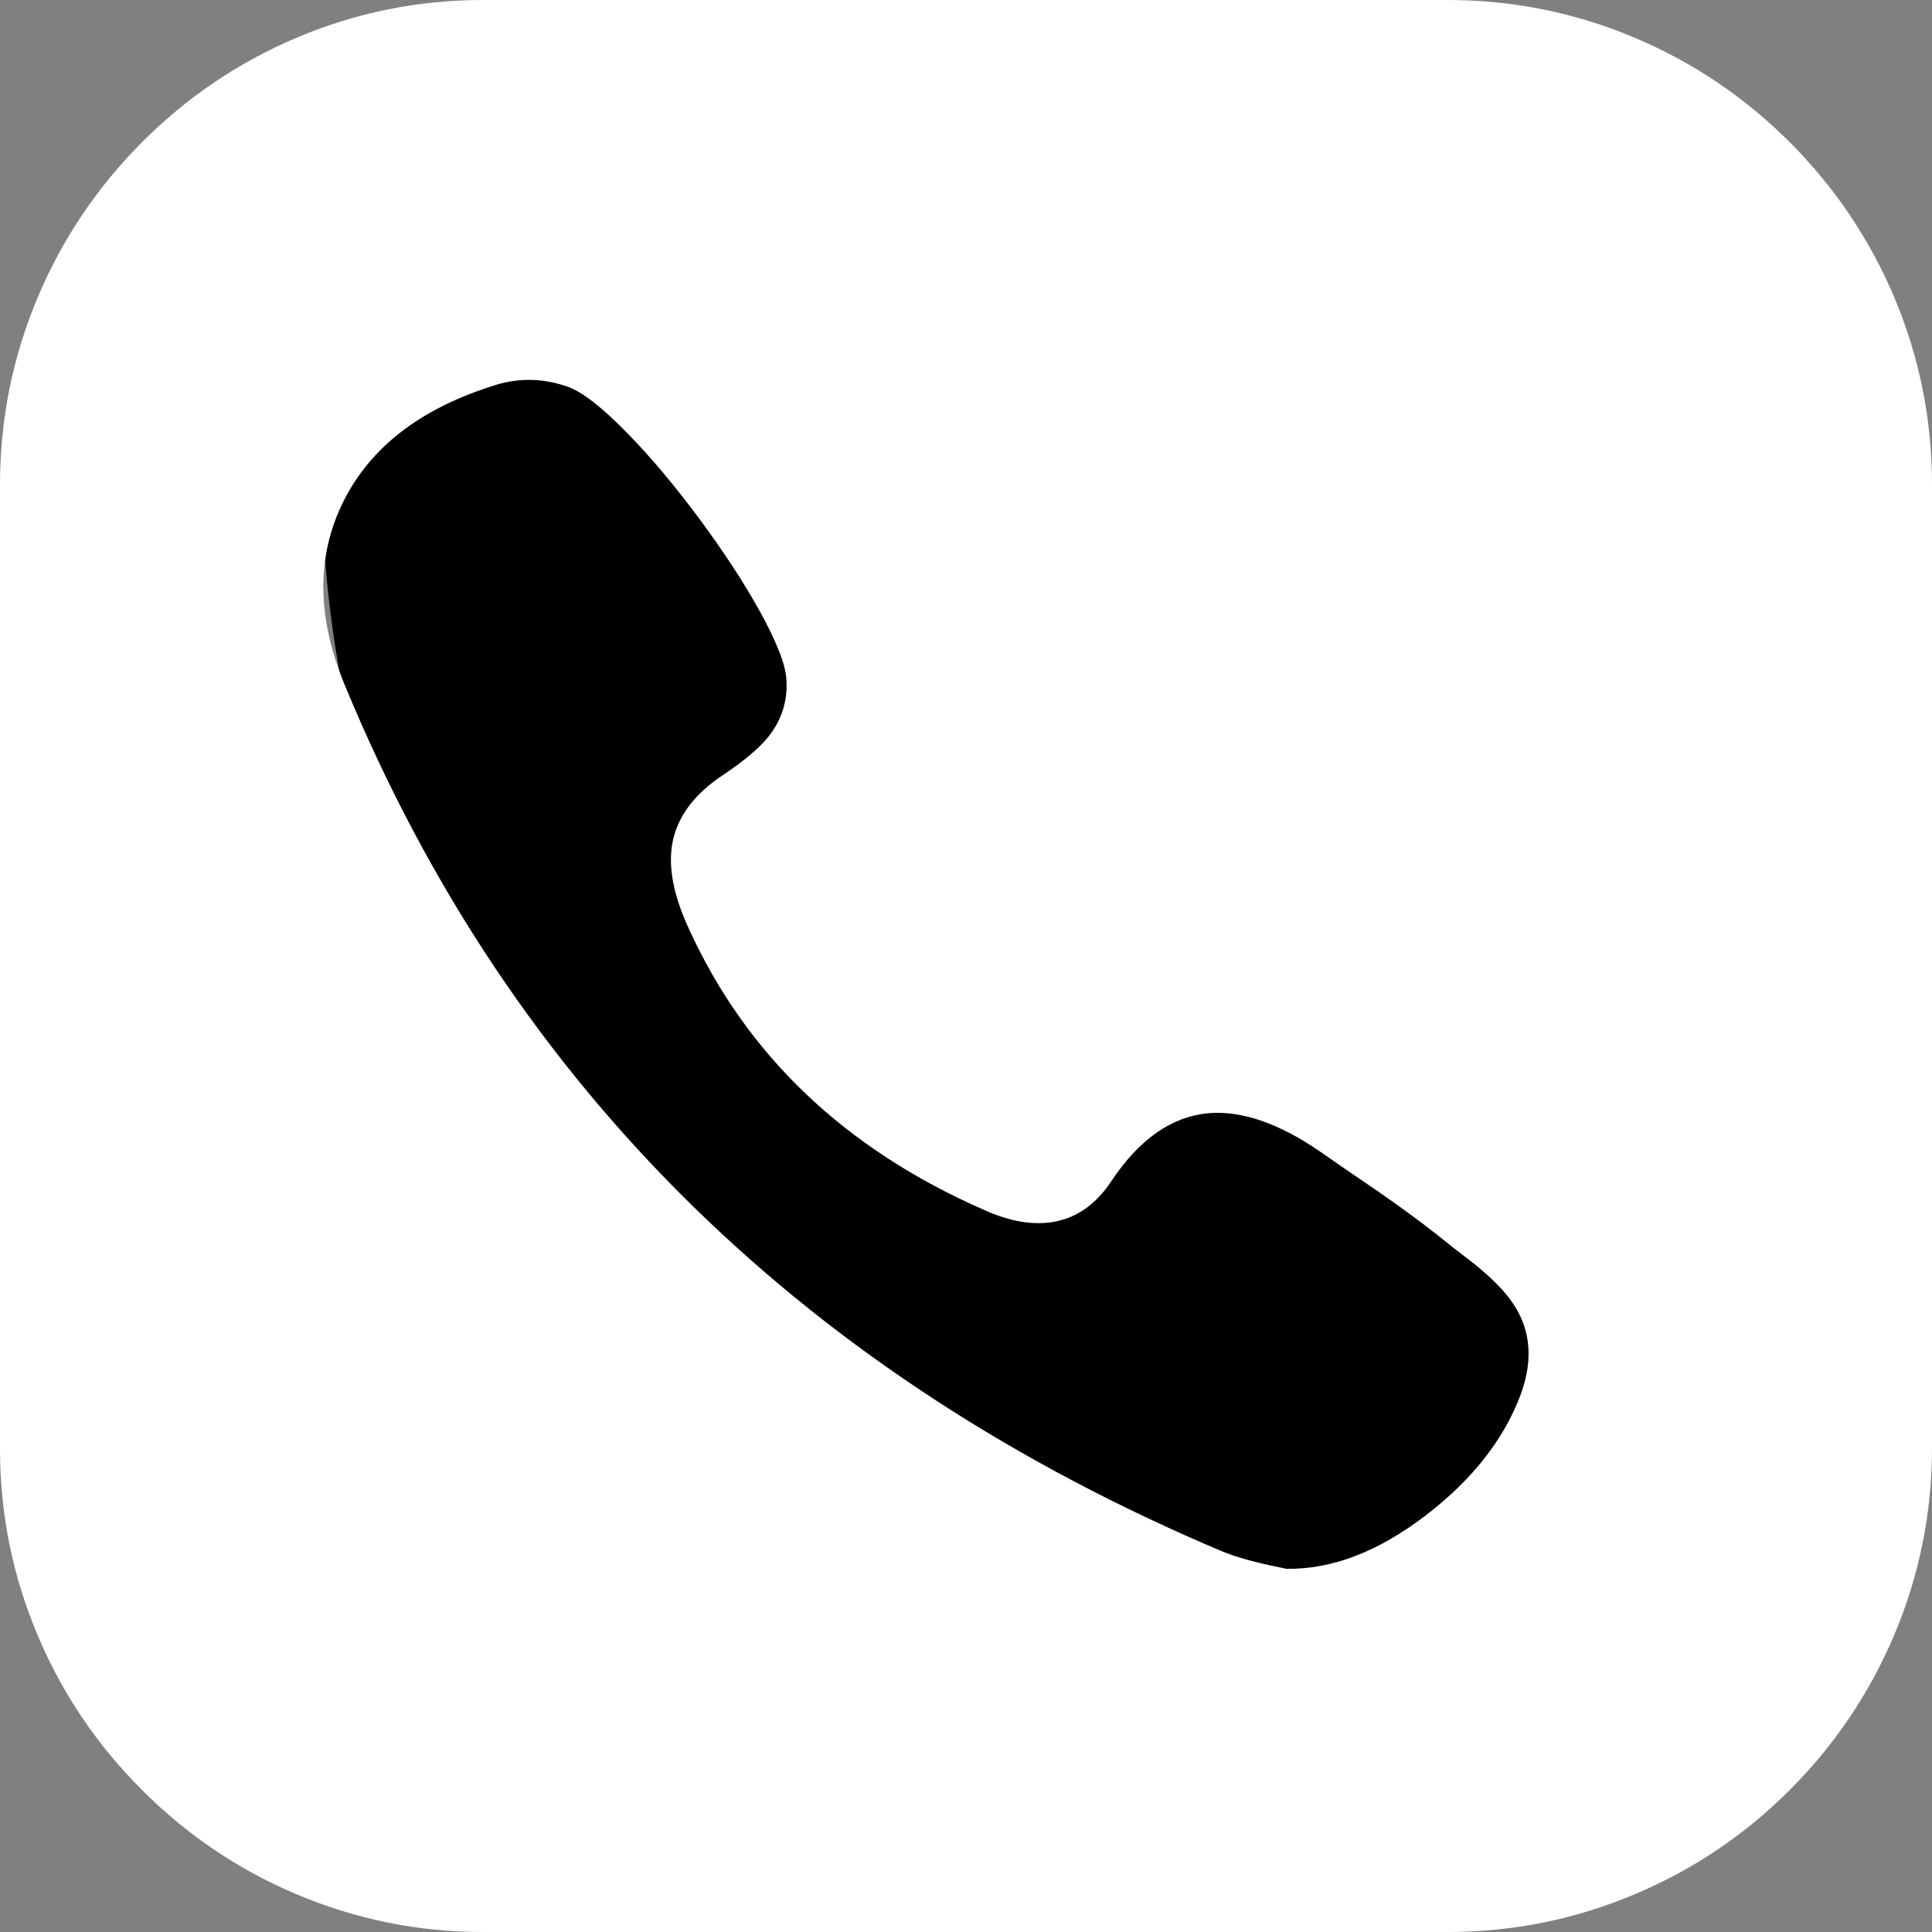 <?xml version="1.0" encoding="utf-8"?>
<svg id="icon" image-rendering="auto" baseProfile="basic" version="1.1" x="0px" y="0px" width="504" height="504" xmlns="http://www.w3.org/2000/svg" xmlns:xlink="http://www.w3.org/1999/xlink">
  <rect width="100%" height="100%" fill="#808080" stroke="none"/>
  <g id="Scene-1" overflow="visible">
    <path fill="#000" stroke="none" d="M341.85,270 Q335.05,265.4 327.4,265.85 321.3,266.25 312.55,270.55 303.35,275.15 298.05,280.2 293.1,285 290.75,290.4 289.25,290.35 287.7,290.35 278.8,290.3 274.1,290.8 266.6,291.65 261.1,294.2 254,297.6 249.6,304.3 245.95,301.9 242,301 241.65,298.05 240.7,294.8 239.75,291.4 236.9,284.35 235.65,281.25 234.4,278 244.4,273.7 252.75,267.6 267.05,257.05 271.55,244.2 273.4,238.95 273.9,231.95 274.2,227.8 274.1,219.4 273.75,198.5 273.25,187.5 272.4,169.85 270.45,155.75 268.5,141.5 264.9,131.8 260.2,119.2 252,111.65 241.05,101.7 223.2,99.15 216.05,98.15 207.35,98.35 204.55,98.4 201.05,98.65 196.85,90.25 190.4,84.45 185.45,80.05 179.75,77.8 173.55,75.3 167.6,75.85 161.3,76.4 155.9,80.25 155.7,80.4 155.5,80.55 153.85,80 152.15,79.6 148.15,78.7 142.3,78.7 135.65,78.85 132.3,78.8 124.95,78.55 121.3,78.65 114.95,78.75 110.55,80.3 103.8,82.65 99.35,88.8 94.9,94.95 94.7,102.15 94.6,106.35 96,110.25 90.7,114.05 87.95,119.15 85.2,124.2 84.55,131.2 84.1,136.15 84.65,144 86.4,168.25 92,191.85 95,204.25 98.85,213 96.45,223.7 98.05,234.45 100,247.7 107.8,259.2 115.6,270.7 127.25,277.4 132.45,280.4 138.6,282.55 139.6,284.65 140.55,286.4 144.55,293.9 150.5,302.25 150.45,310.05 150.85,326.4 151.25,343.7 152.05,352.85 153.35,367.45 156.6,378.8 162.4,399.15 174.8,408.65 182.15,414.2 191.3,415.15 200.9,416.15 208.05,411.35 213.3,407.85 216.95,401.25 219.8,396.05 222,388.3 222.4,386.8 222.8,385.3 227.95,389.2 235.15,393.35 254.85,404.75 281.2,414.75 287.85,417.25 293.3,419 294.05,420.95 295.2,422.85 298.75,428.7 304.55,431.65 309.2,434 315.75,434.7 316.05,434.75 316.4,434.75 320.5,436.95 326.4,438.9 344,444.8 362.45,445.85 379,446.85 389.65,442.6 395.05,440.45 400.6,436.35 405,433.15 410.25,428.1 415.15,423.4 418.3,419.55 422.35,414.6 424.6,409.7 427.15,404.15 428.25,396.75 429,391.65 429.35,383.2 429.6,376.45 429.7,366.1 429.85,350.9 429.9,349 430,340.45 429.55,336.35 428.75,329.35 426,324.5 422.9,318.95 417.1,315.7 411.35,312.45 405,312.65 398.65,312.8 393.1,316.35 392.45,316.75 391.9,317.2 387.9,310.75 381.35,307.85 375.85,305.45 368.5,305.55 363.9,303.45 360.6,302.05 355.45,299.9 350.7,298.25 350.95,297.6 351.15,296.9 353.65,289.1 351.15,281.85 348.7,274.6 341.85,270 M216.3,147.1 Q217.95,147.25 218.7,147.7 219.85,148.35 220.65,150 220.6,149.95 220.55,149.9 218.55,148.3 216.3,147.1Z"/>
    <path fill="#FFF" stroke="none" d="M504,126.45 Q504,100.8 494.05,77.3 484.4,54.65 466.9,37.1 449.4,19.6 426.7,9.95 403.25,0 377.6,0 L126,0 Q100.5,0 77.1,9.95 54.5,19.6 37.05,37.1 19.55,54.65 9.95,77.3 0,100.8 0,126.45 L0,378 Q0,403.5 9.95,426.9 19.55,449.5 37.05,466.95 54.5,484.45 77.1,494.05 100.5,504 126,504 L377.6,504 Q403.25,504 426.7,494.05 449.4,484.45 466.9,466.95 484.4,449.4 494.05,426.75 504,403.3 504,377.65 L504,126.45 M374.75,322 Q378.05,324.7 384.9,329.95 390.7,334.7 393.7,338.65 401.95,349.35 396.75,363.65 390.25,381.2 372.15,395.15 353.45,409.55 335.55,409.25 331.15,408.35 328.25,407.65 322.95,406.35 319.15,404.85 237.95,370.6 180.9,314.8 122.65,257.85 90,178.85 78.95,152.3 89.5,131 99.9,109.9 128,100.85 137.95,97.35 148,100.85 153.75,102.85 163.55,112.9 172.6,122.1 182.3,135.15 191.9,148.1 198.15,159.35 204.85,171.5 205.15,177.25 205.7,185.55 200.45,192.2 196.9,196.6 188.8,202.05 177.15,209.7 175.35,220.25 173.8,229.45 179.6,242.05 202.15,291.75 256.75,315.65 266.75,320.15 274.85,318.75 284,317.15 290,308 300.9,291.7 315.25,290.4 328.2,289.3 344.35,300.4 349.55,304.05 359.85,311.05 368.8,317.3 374.75,322Z"/>
  </g>
</svg>